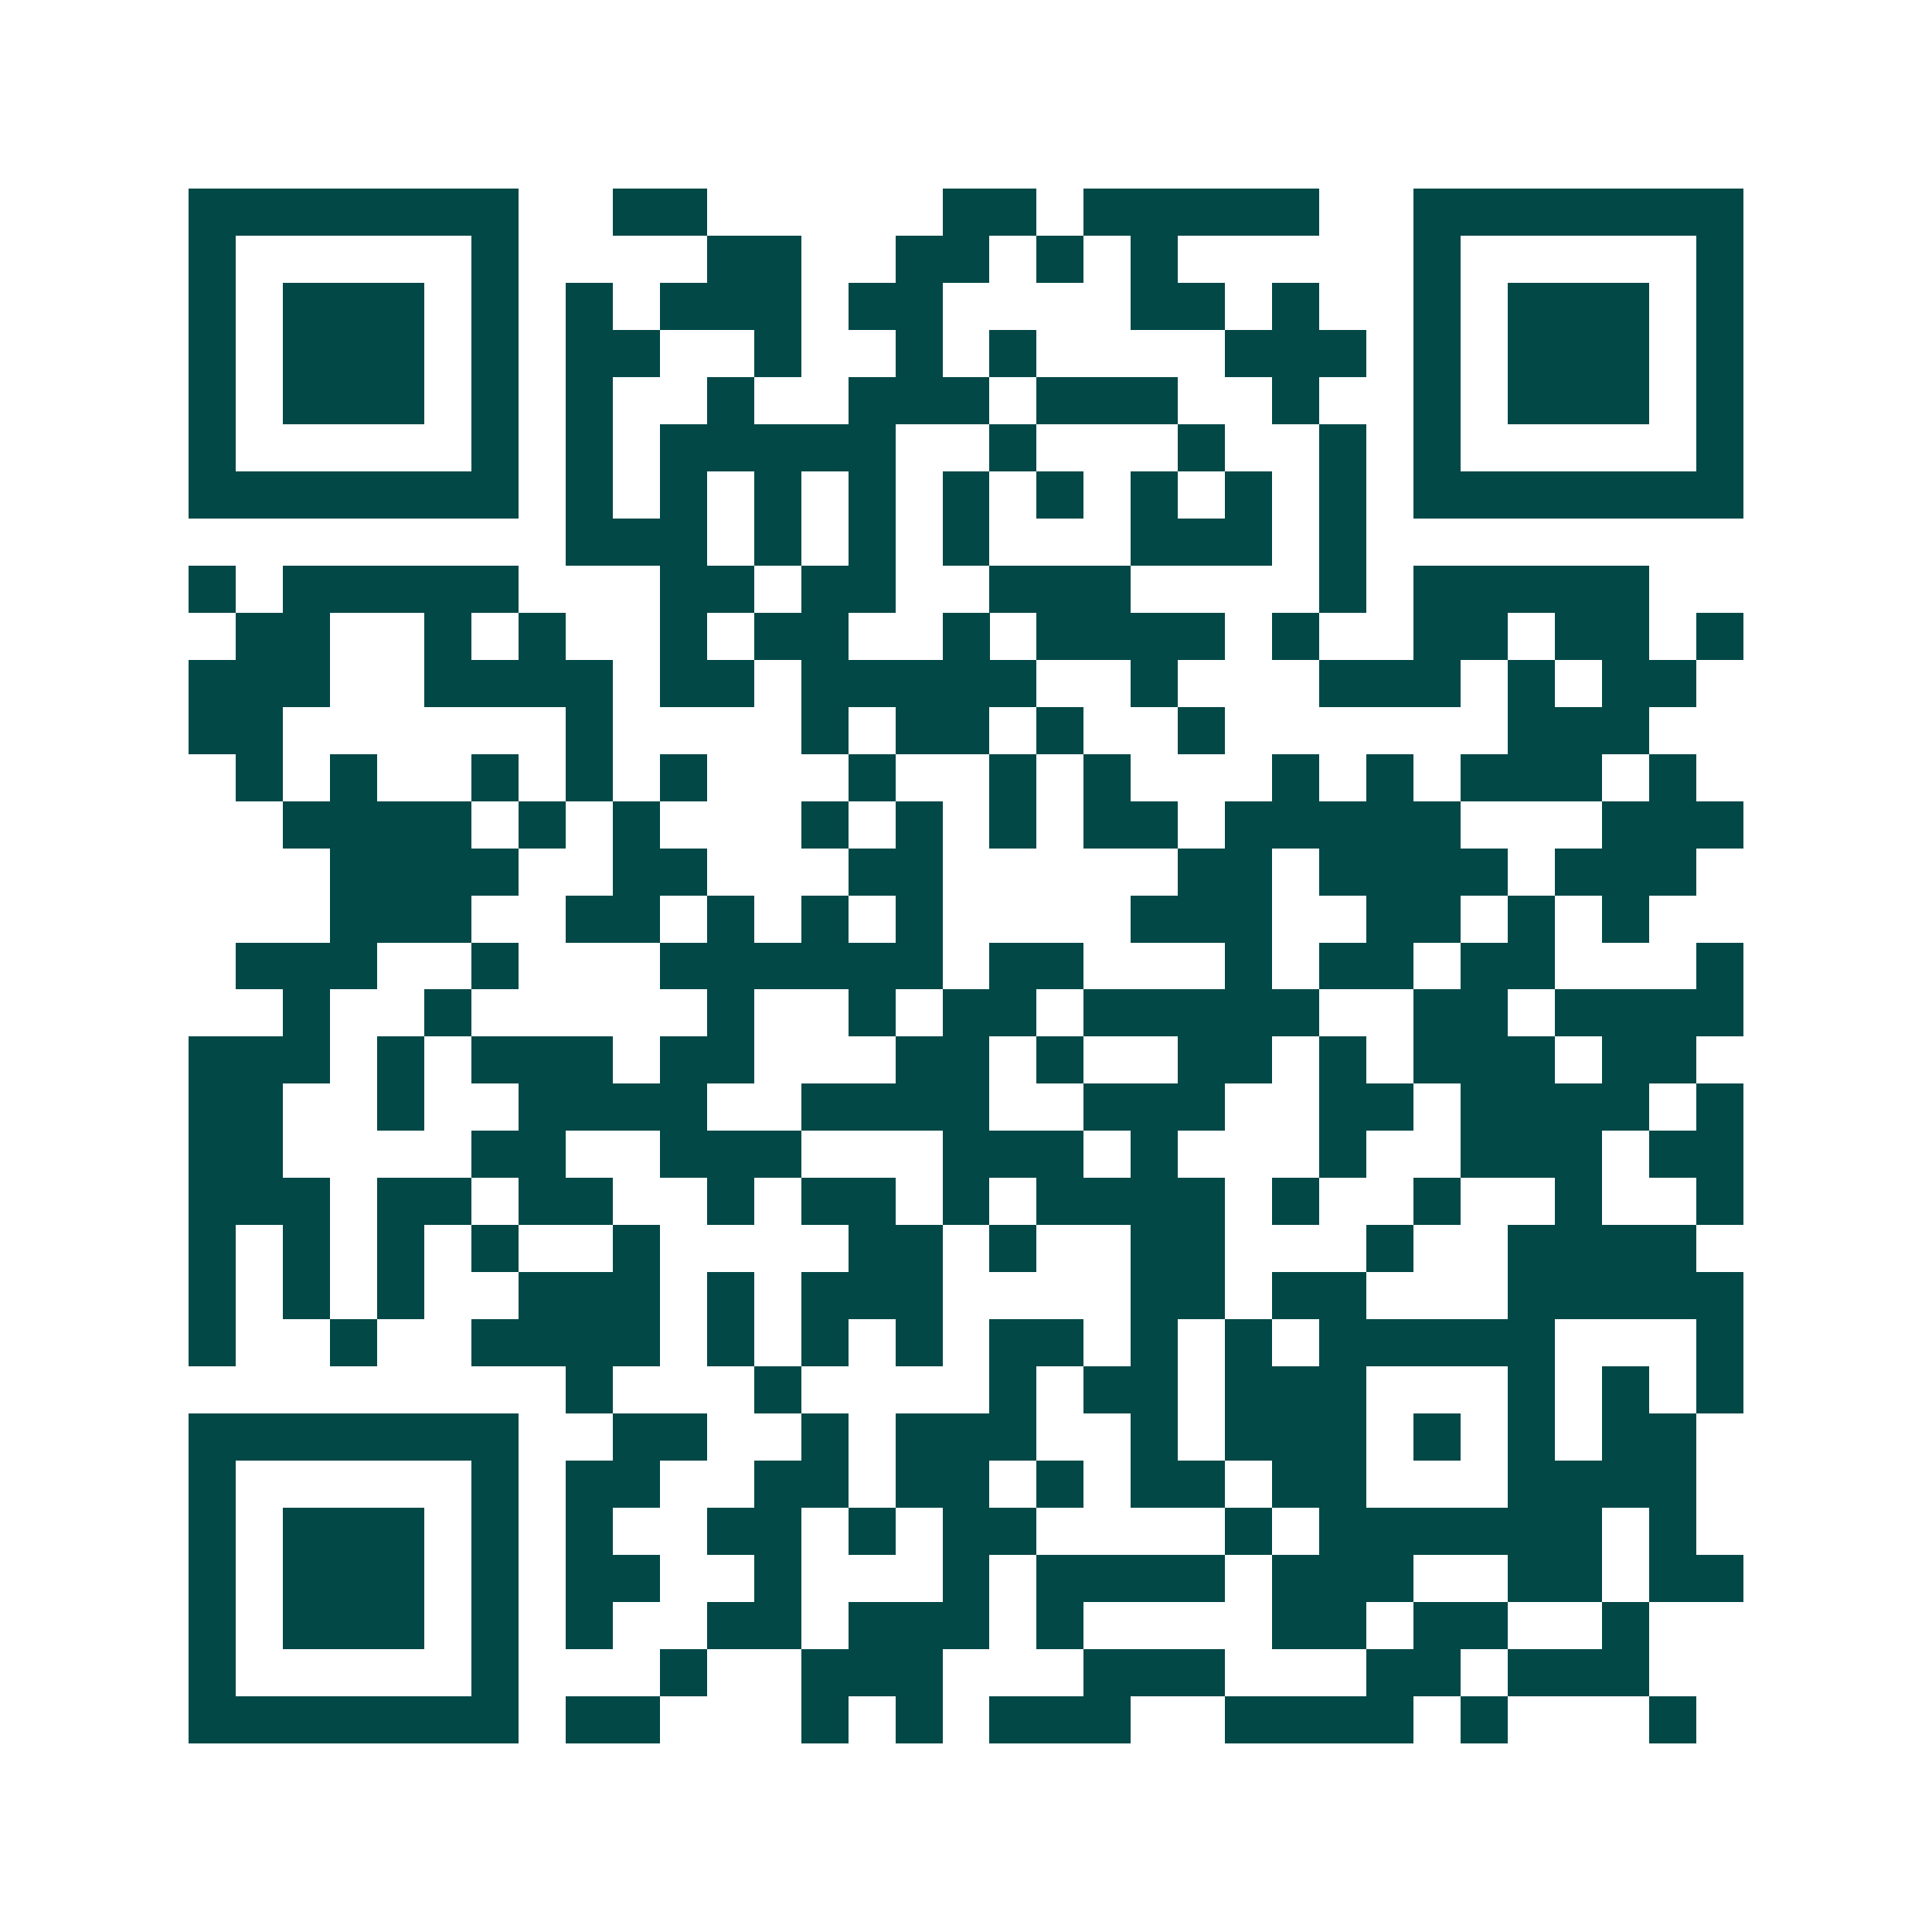 <svg xmlns="http://www.w3.org/2000/svg" width="200" height="200" viewBox="0 0 41 41" shape-rendering="crispEdges"><path fill="#ffffff" d="M0 0h41v41H0z"/><path stroke="#014847" d="M4 4.5h7m2 0h2m5 0h2m1 0h5m2 0h7M4 5.5h1m5 0h1m4 0h2m2 0h2m1 0h1m1 0h1m5 0h1m5 0h1M4 6.5h1m1 0h3m1 0h1m1 0h1m1 0h3m1 0h2m4 0h2m1 0h1m2 0h1m1 0h3m1 0h1M4 7.5h1m1 0h3m1 0h1m1 0h2m2 0h1m2 0h1m1 0h1m4 0h3m1 0h1m1 0h3m1 0h1M4 8.5h1m1 0h3m1 0h1m1 0h1m2 0h1m2 0h3m1 0h3m2 0h1m2 0h1m1 0h3m1 0h1M4 9.5h1m5 0h1m1 0h1m1 0h5m2 0h1m3 0h1m2 0h1m1 0h1m5 0h1M4 10.5h7m1 0h1m1 0h1m1 0h1m1 0h1m1 0h1m1 0h1m1 0h1m1 0h1m1 0h1m1 0h7M12 11.5h3m1 0h1m1 0h1m1 0h1m3 0h3m1 0h1M4 12.5h1m1 0h5m3 0h2m1 0h2m2 0h3m4 0h1m1 0h5M5 13.5h2m2 0h1m1 0h1m2 0h1m1 0h2m2 0h1m1 0h4m1 0h1m2 0h2m1 0h2m1 0h1M4 14.5h3m2 0h4m1 0h2m1 0h5m2 0h1m3 0h3m1 0h1m1 0h2M4 15.5h2m6 0h1m4 0h1m1 0h2m1 0h1m2 0h1m6 0h3M5 16.5h1m1 0h1m2 0h1m1 0h1m1 0h1m3 0h1m2 0h1m1 0h1m3 0h1m1 0h1m1 0h3m1 0h1M6 17.5h4m1 0h1m1 0h1m3 0h1m1 0h1m1 0h1m1 0h2m1 0h5m3 0h3M7 18.5h4m2 0h2m3 0h2m5 0h2m1 0h4m1 0h3M7 19.5h3m2 0h2m1 0h1m1 0h1m1 0h1m4 0h3m2 0h2m1 0h1m1 0h1M5 20.5h3m2 0h1m3 0h6m1 0h2m3 0h1m1 0h2m1 0h2m3 0h1M6 21.5h1m2 0h1m5 0h1m2 0h1m1 0h2m1 0h5m2 0h2m1 0h4M4 22.5h3m1 0h1m1 0h3m1 0h2m3 0h2m1 0h1m2 0h2m1 0h1m1 0h3m1 0h2M4 23.5h2m2 0h1m2 0h4m2 0h4m2 0h3m2 0h2m1 0h4m1 0h1M4 24.5h2m4 0h2m2 0h3m3 0h3m1 0h1m3 0h1m2 0h3m1 0h2M4 25.5h3m1 0h2m1 0h2m2 0h1m1 0h2m1 0h1m1 0h4m1 0h1m2 0h1m2 0h1m2 0h1M4 26.5h1m1 0h1m1 0h1m1 0h1m2 0h1m4 0h2m1 0h1m2 0h2m3 0h1m2 0h4M4 27.5h1m1 0h1m1 0h1m2 0h3m1 0h1m1 0h3m4 0h2m1 0h2m3 0h5M4 28.5h1m2 0h1m2 0h4m1 0h1m1 0h1m1 0h1m1 0h2m1 0h1m1 0h1m1 0h5m3 0h1M12 29.5h1m3 0h1m4 0h1m1 0h2m1 0h3m3 0h1m1 0h1m1 0h1M4 30.5h7m2 0h2m2 0h1m1 0h3m2 0h1m1 0h3m1 0h1m1 0h1m1 0h2M4 31.5h1m5 0h1m1 0h2m2 0h2m1 0h2m1 0h1m1 0h2m1 0h2m3 0h4M4 32.5h1m1 0h3m1 0h1m1 0h1m2 0h2m1 0h1m1 0h2m4 0h1m1 0h6m1 0h1M4 33.5h1m1 0h3m1 0h1m1 0h2m2 0h1m3 0h1m1 0h4m1 0h3m2 0h2m1 0h2M4 34.5h1m1 0h3m1 0h1m1 0h1m2 0h2m1 0h3m1 0h1m4 0h2m1 0h2m2 0h1M4 35.5h1m5 0h1m3 0h1m2 0h3m3 0h3m3 0h2m1 0h3M4 36.5h7m1 0h2m3 0h1m1 0h1m1 0h3m2 0h4m1 0h1m3 0h1"/></svg>
